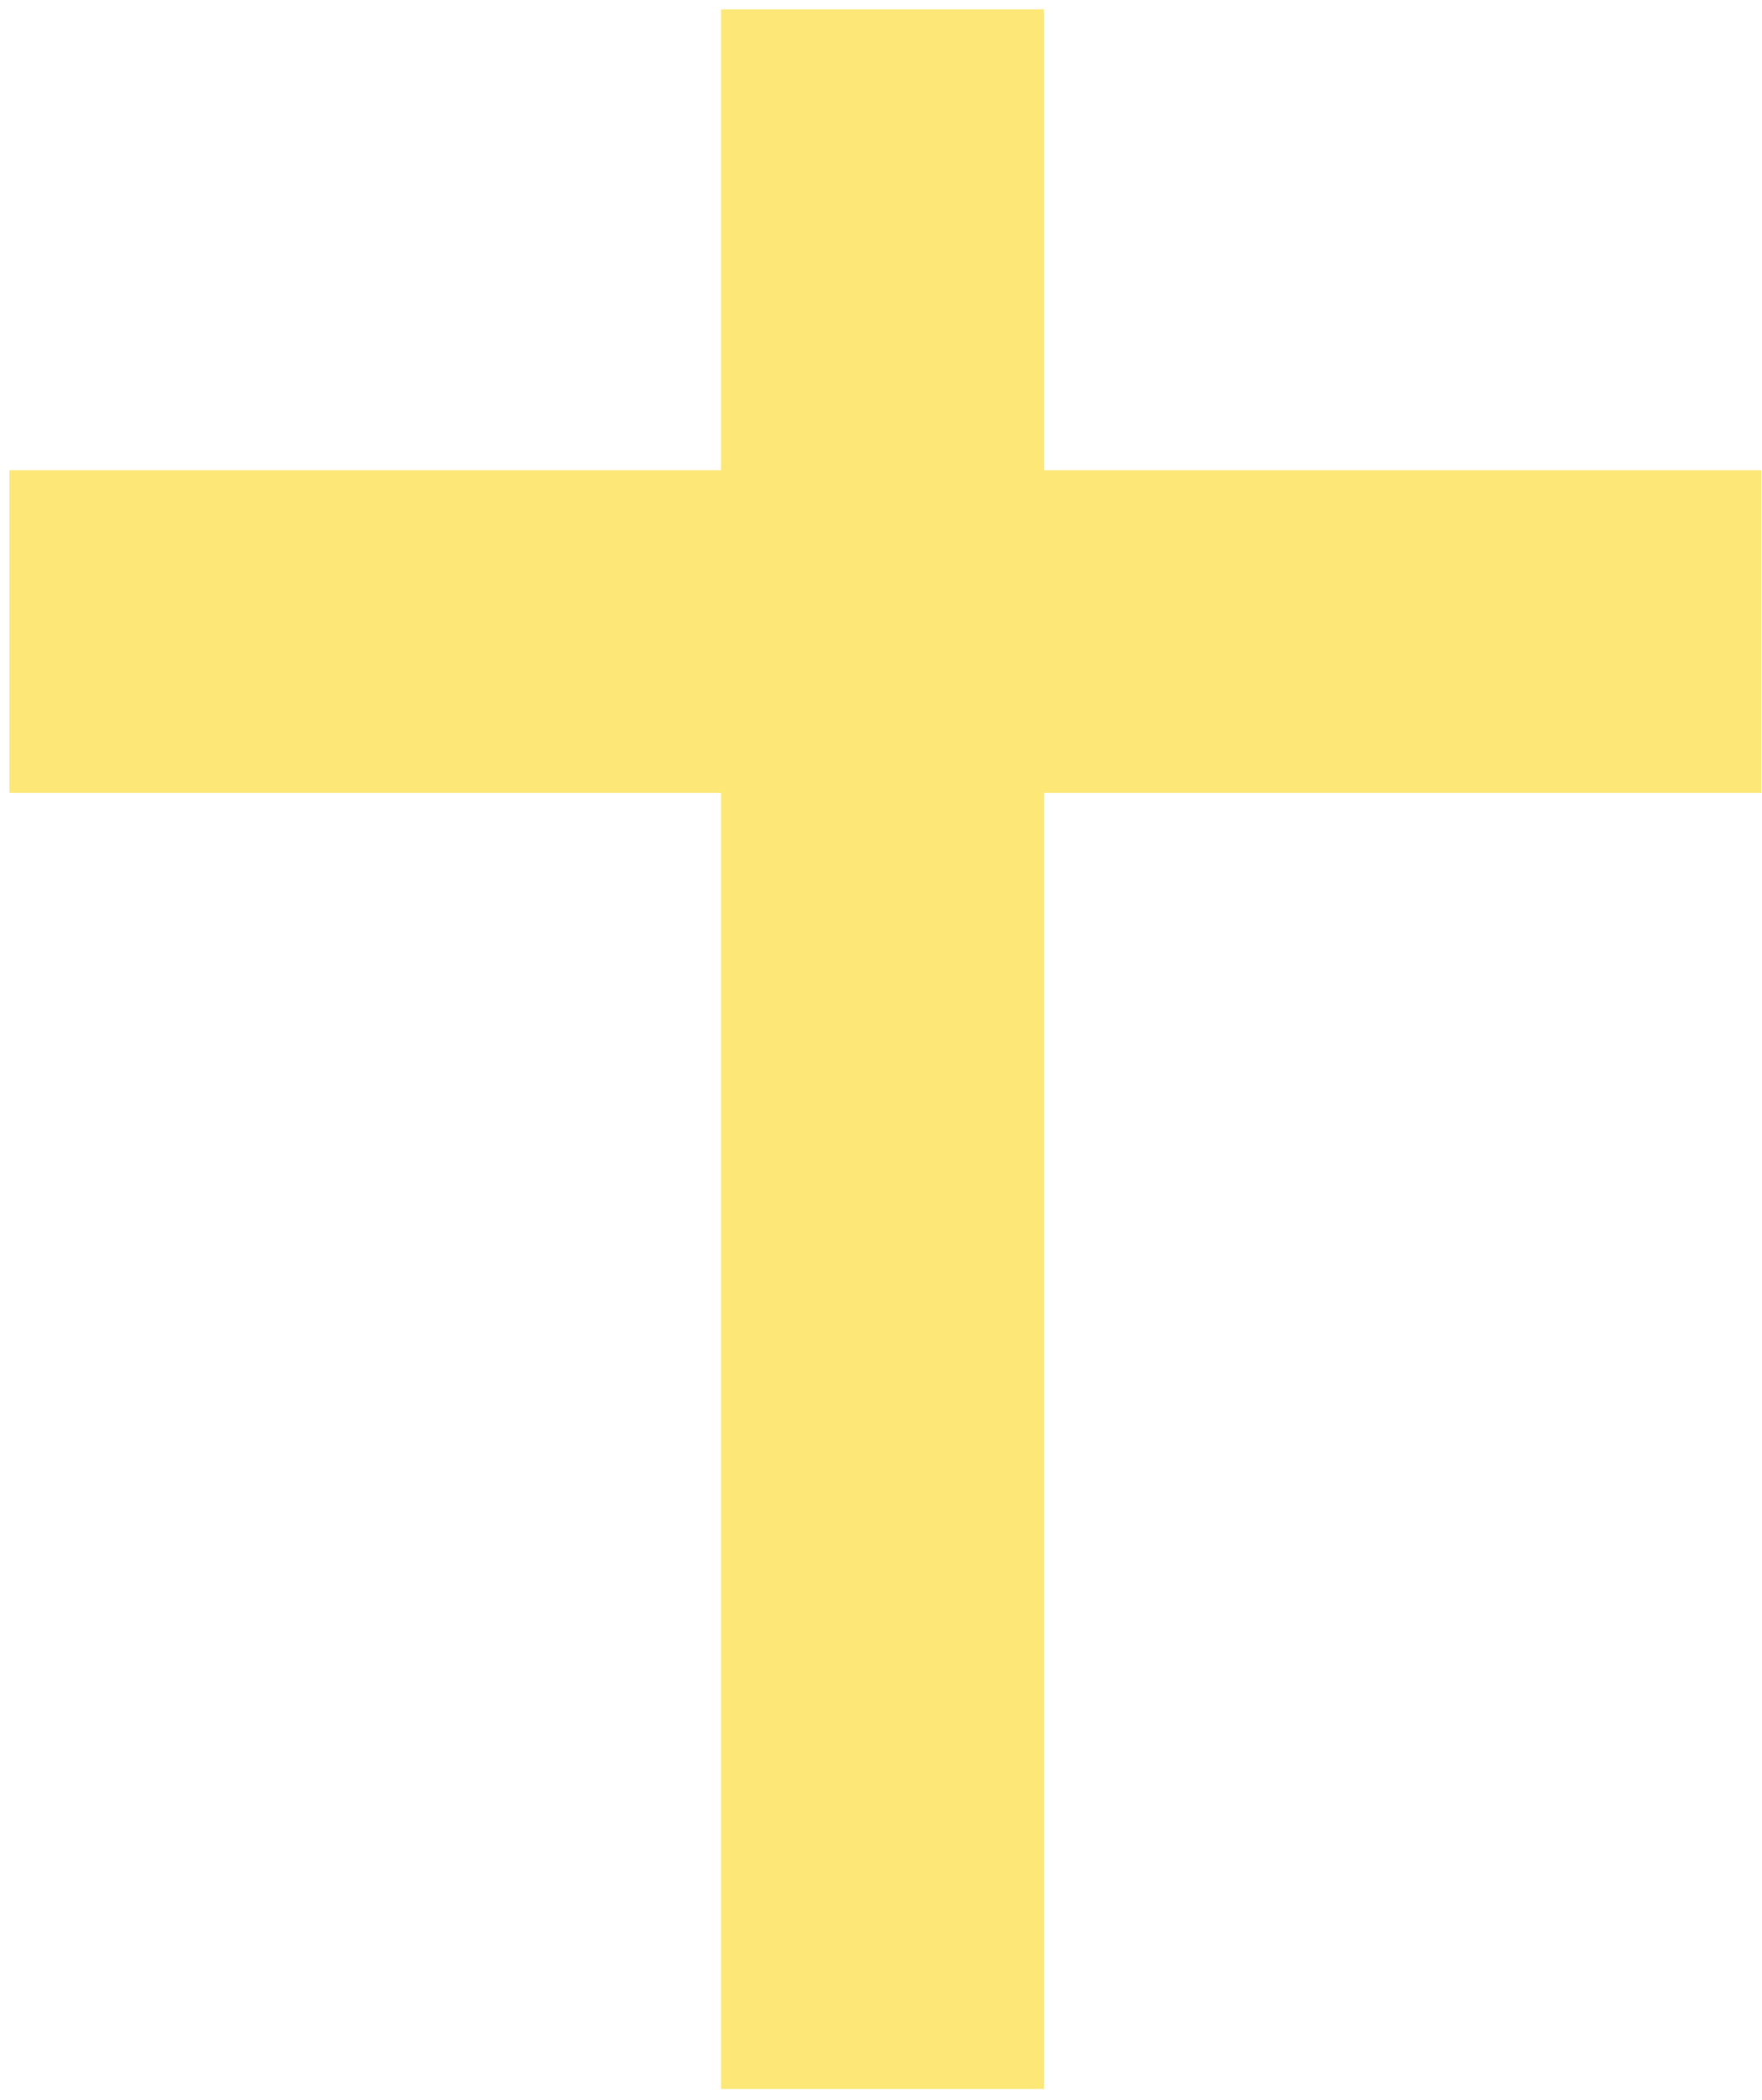 <svg xmlns="http://www.w3.org/2000/svg" width="47" height="56" viewBox="0 0 47 56" fill="none"><path fill-rule="evenodd" clip-rule="evenodd" d="M19.234 21.145H0.251V12.541H19.234V0.251H27.842V12.541H46.98V21.145H27.842V55.713H19.234V21.145Z" fill="#FCE777"></path></svg>